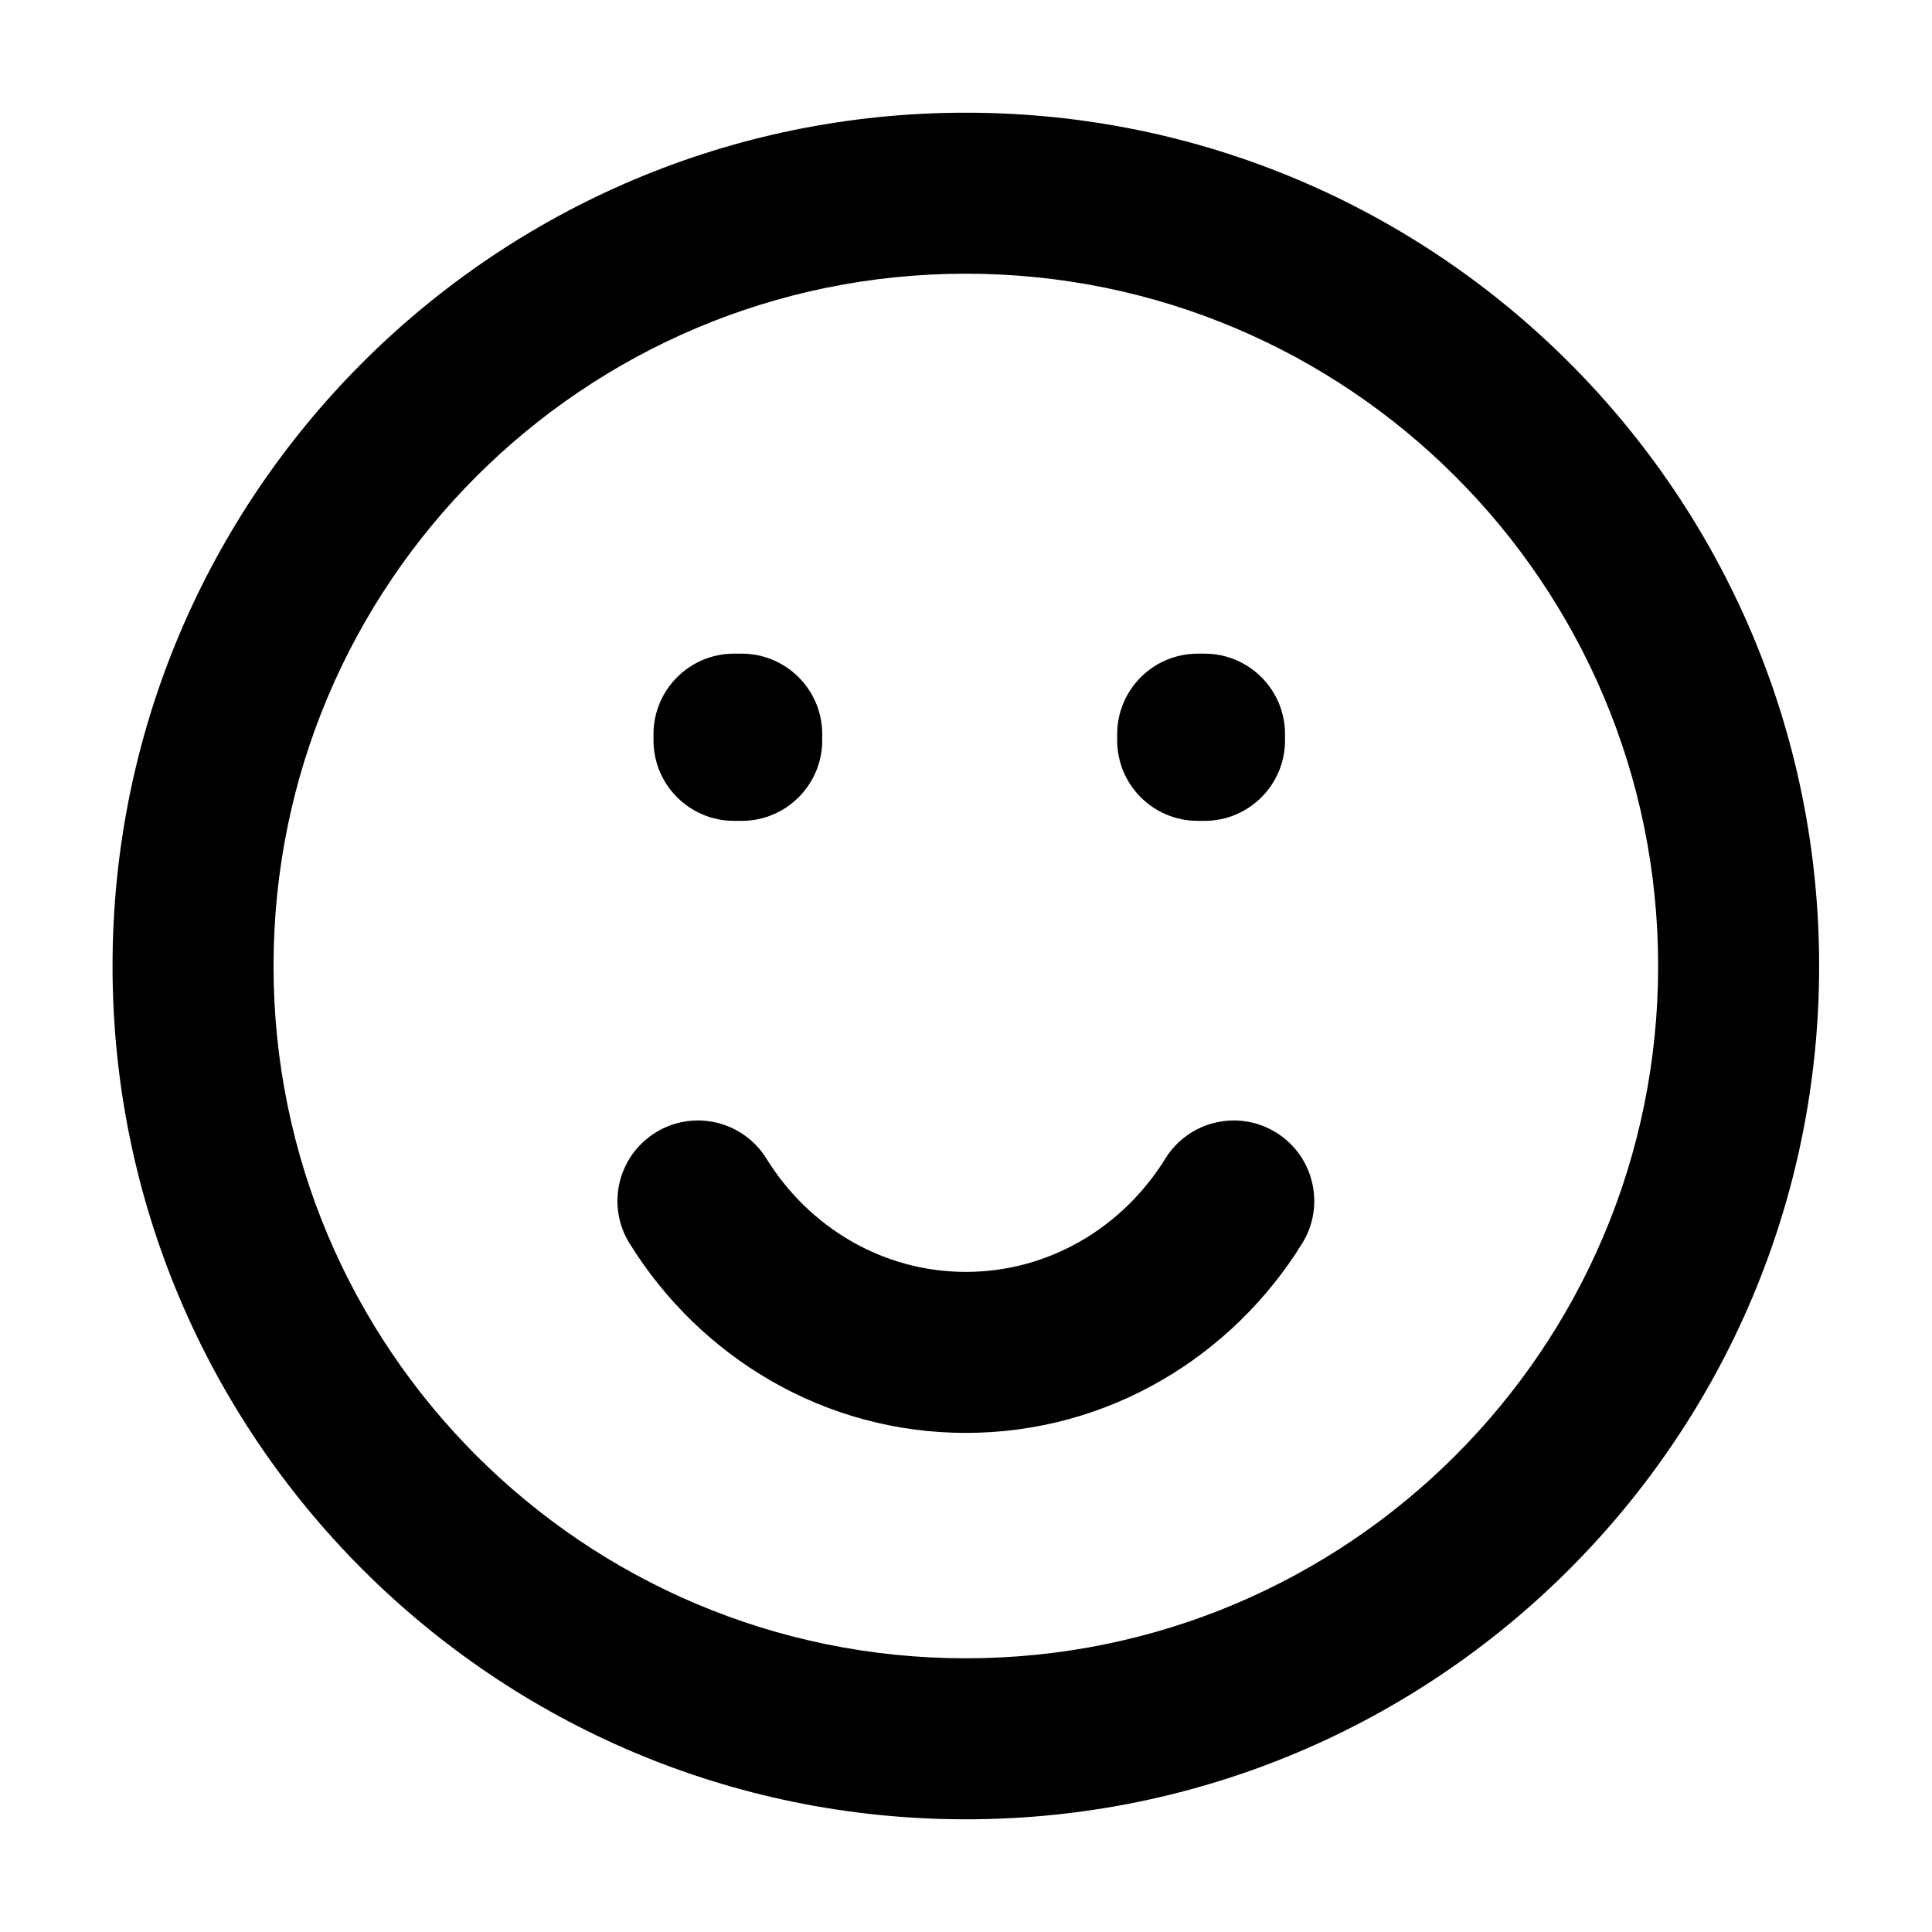 <svg xmlns="http://www.w3.org/2000/svg" fill="none" viewBox="0 0 24 24" height="24" width="24">
<path fill="black" d="M9.118 9.12V8.12C8.566 8.12 8.118 8.568 8.118 9.12H9.118ZM9.214 9.12H10.214C10.214 8.568 9.766 8.12 9.214 8.12V9.12ZM14.878 9.12V8.12C14.326 8.12 13.878 8.568 13.878 9.12H14.878ZM14.963 9.12H15.963C15.963 8.568 15.516 8.12 14.963 8.12V9.12ZM9.214 9.197V10.197C9.766 10.197 10.214 9.749 10.214 9.197H9.214ZM9.118 9.197H8.118C8.118 9.749 8.566 10.197 9.118 10.197V9.197ZM14.963 9.197V10.197C15.516 10.197 15.963 9.749 15.963 9.197H14.963ZM14.878 9.197H13.878C13.878 9.749 14.326 10.197 14.878 10.197V9.197ZM9.521 14.393C9.23 13.923 8.614 13.778 8.144 14.069C7.674 14.36 7.529 14.976 7.82 15.445L9.521 14.393ZM16.177 15.445C16.467 14.976 16.322 14.36 15.853 14.069C15.383 13.778 14.767 13.923 14.476 14.393L16.177 15.445ZM20.598 12C20.598 16.75 16.748 20.6 11.998 20.6V22.6C17.853 22.6 22.598 17.854 22.598 12H20.598ZM11.998 20.6C7.249 20.6 3.398 16.75 3.398 12H1.398C1.398 17.854 6.144 22.6 11.998 22.6V20.6ZM3.398 12C3.398 7.25 7.249 3.4 11.998 3.4V1.4C6.144 1.4 1.398 6.146 1.398 12H3.398ZM11.998 3.4C16.748 3.4 20.598 7.25 20.598 12H22.598C22.598 6.146 17.853 1.4 11.998 1.4V3.4ZM9.118 10.12H9.214V8.12H9.118V10.12ZM14.878 10.12H14.963V8.12H14.878V10.12ZM8.214 9.12V9.197H10.214V9.12H8.214ZM9.214 8.197H9.118V10.197H9.214V8.197ZM10.118 9.197V9.12H8.118V9.197H10.118ZM13.963 9.12V9.197H15.963V9.12H13.963ZM14.963 8.197H14.878V10.197H14.963V8.197ZM15.878 9.197V9.12H13.878V9.197H15.878ZM11.998 15.8C10.969 15.8 10.051 15.249 9.521 14.393L7.82 15.445C8.69 16.851 10.23 17.8 11.998 17.8V15.8ZM14.476 14.393C13.946 15.249 13.028 15.8 11.998 15.8V17.8C13.767 17.8 15.307 16.851 16.177 15.445L14.476 14.393Z"></path>
</svg>
